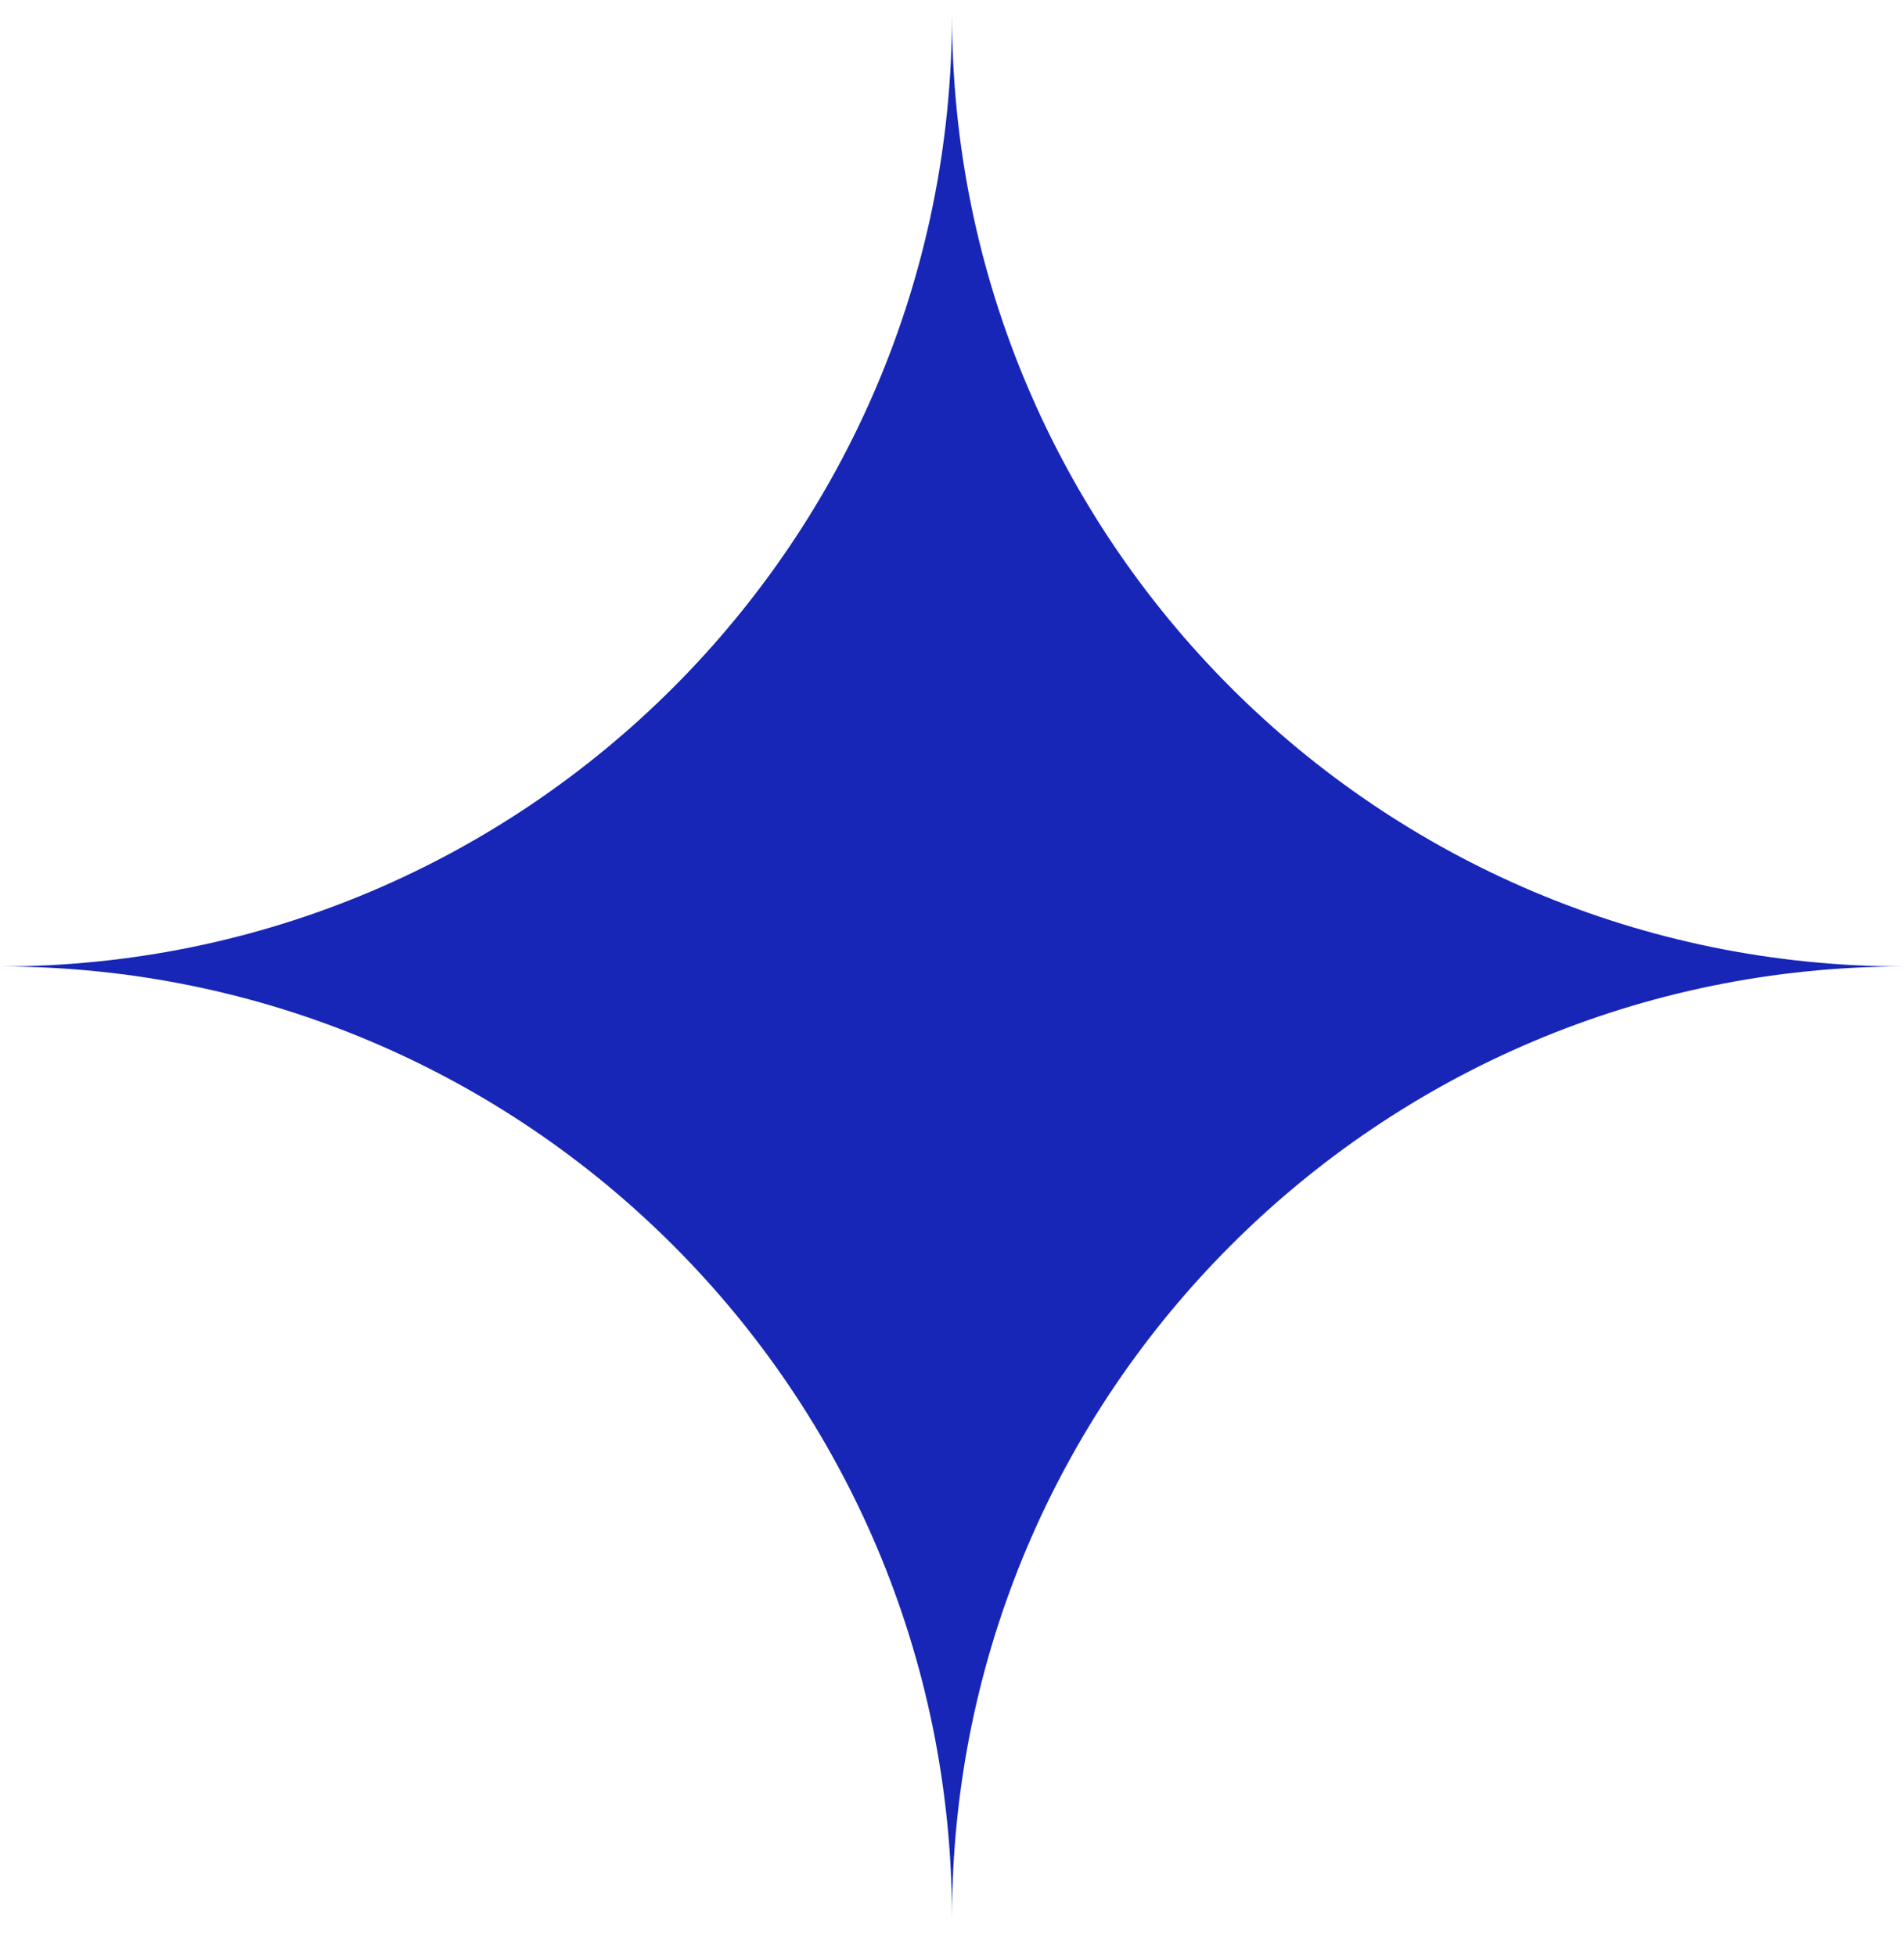 <svg width="37" height="38" viewBox="0 0 37 38" fill="none" xmlns="http://www.w3.org/2000/svg">
<path d="M18.5 37.279C18.5 27.062 10.217 18.779 0 18.779C10.217 18.779 18.5 10.496 18.5 0.279C18.5 10.496 26.783 18.779 37 18.779C26.783 18.779 18.5 27.062 18.5 37.279Z" fill="#1726B7"/>
</svg>
